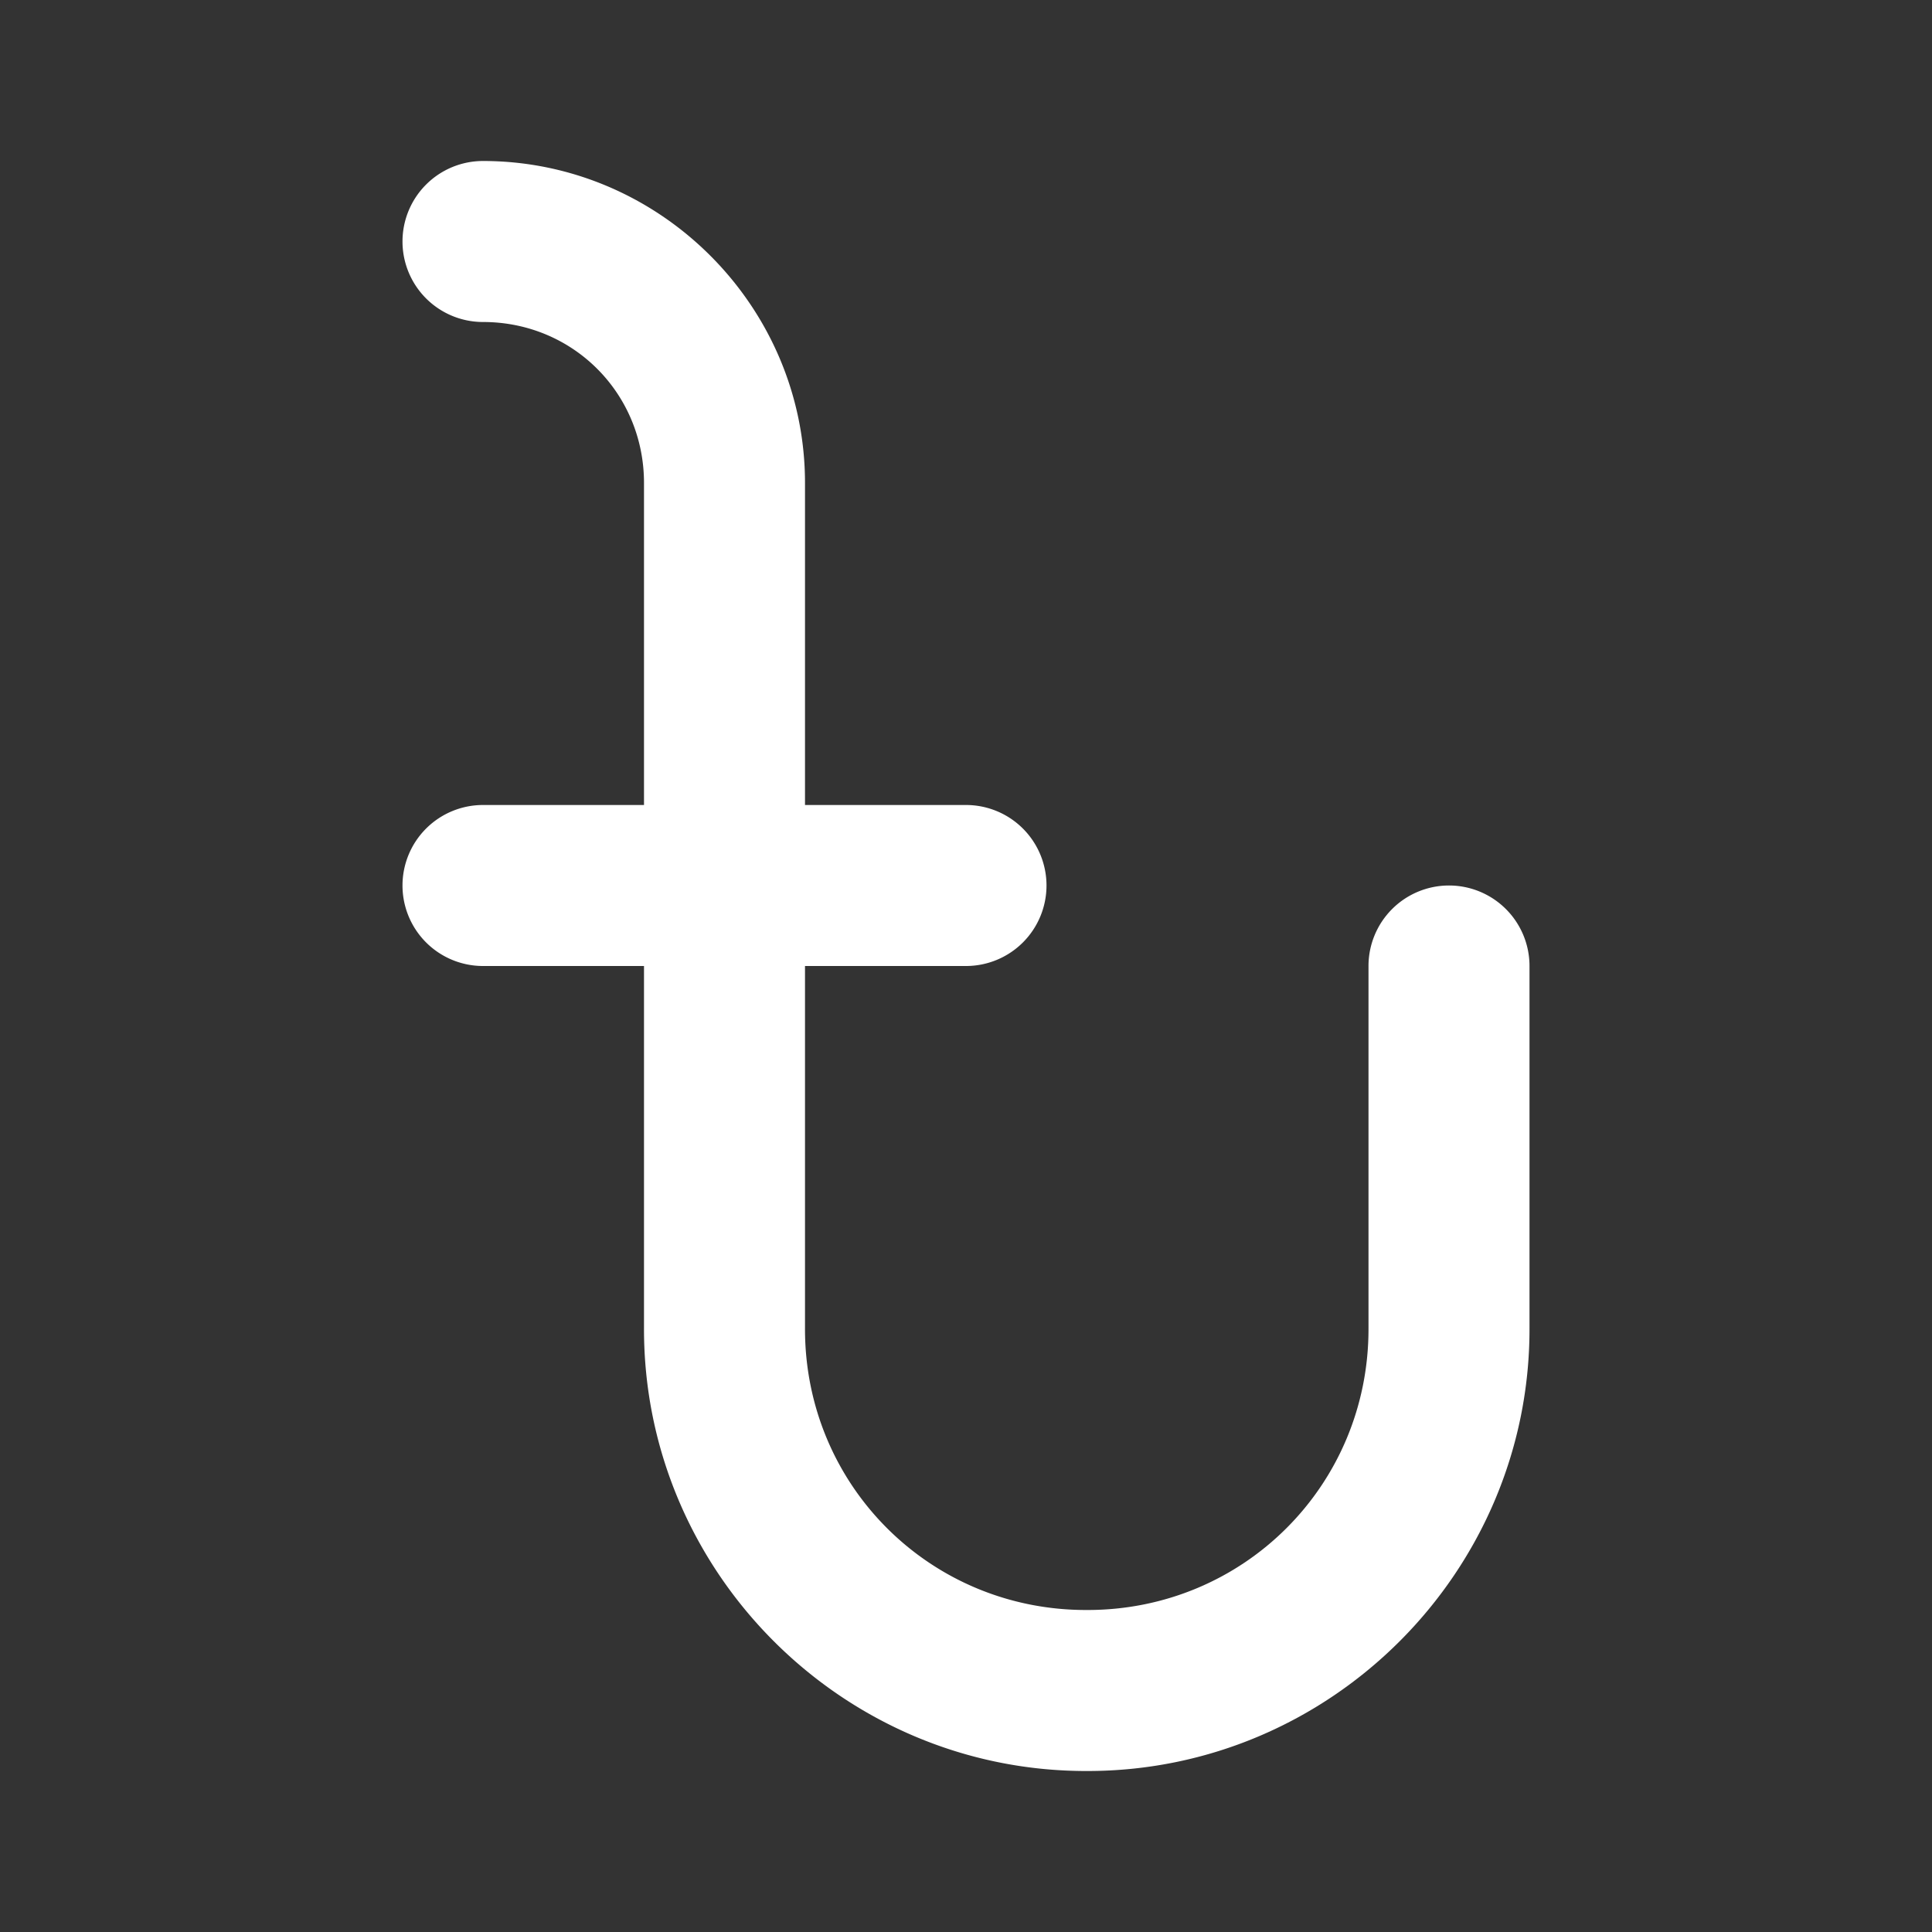 <?xml version="1.0" encoding="UTF-8" standalone="no"?>
<!-- Uploaded to: SVG Repo, www.svgrepo.com, Generator: SVG Repo Mixer Tools -->

<svg
   fill="#000000"
   width="800px"
   height="800px"
   viewBox="0 0 24 24"
   id="taka-2"
   data-name="Flat Line"
   class="icon flat-line"
   version="1.1"
   sodipodi:docname="taka.svg"
   inkscape:version="1.3.2 (091e20e, 2023-11-25, custom)"
   xmlns:inkscape="http://www.inkscape.org/namespaces/inkscape"
   xmlns:sodipodi="http://sodipodi.sourceforge.net/DTD/sodipodi-0.dtd"
   xmlns="http://www.w3.org/2000/svg"
   xmlns:svg="http://www.w3.org/2000/svg">
  <rect x="0" y="0" width="24" height="24" fill="#333333" stroke="none"/>
  <defs
     id="defs1" />
  <sodipodi:namedview
     id="namedview1"
     pagecolor="#ffffff"
     bordercolor="#000000"
     borderopacity="0.25"
     inkscape:showpageshadow="2"
     inkscape:pageopacity="0.0"
     inkscape:pagecheckerboard="0"
     inkscape:deskcolor="#d1d1d1"
     inkscape:zoom="0.71859727"
     inkscape:cx="319.37221"
     inkscape:cy="579.60143"
     inkscape:window-width="1920"
     inkscape:window-height="1009"
     inkscape:window-x="-8"
     inkscape:window-y="-8"
     inkscape:window-maximized="1"
     inkscape:current-layer="taka-2" />
  <path
     style="color:#000000;fill:#ffffff;stroke-linecap:round;stroke-linejoin:round;-inkscape-stroke:none"
     d="M 6,2 A 1,1 0 0 0 5,3 1,1 0 0 0 6,4 C 7.116,4 8,4.884 8,6 V 16.5 C 7.994,19.529 10.473,22.007 13.502,22 16.53,22.005 19.007,19.526 19,16.498 V 12 a 1,1 0 0 0 -1,-1 1,1 0 0 0 -1,1 v 4.5 a 1,1 0 0 0 0,0.002 c 0.004,1.946 -1.552,3.502 -3.498,3.498 a 1,1 0 0 0 -0.004,0 C 11.552,20.004 9.996,18.448 10,16.502 A 1,1 0 0 0 10,16.5 V 6 C 10,3.803 8.197,2 6,2 Z"
     id="path4" />
  <g
     id="primary-2"
     style="fill:#ffffff">
    <path
       style="color:#000000;fill:#ffffff;stroke-linecap:round;stroke-linejoin:round;-inkscape-stroke:none"
       d="m 6,11 h 6"
       id="path1" />
    <path
       style="color:#000000;fill:#ffffff;stroke-linecap:round;stroke-linejoin:round;-inkscape-stroke:none"
       d="m 6,10 a 1,1 0 0 0 -1,1 1,1 0 0 0 1,1 h 6 a 1,1 0 0 0 1,-1 1,1 0 0 0 -1,-1 z"
       id="path2" />
  </g>
</svg>
